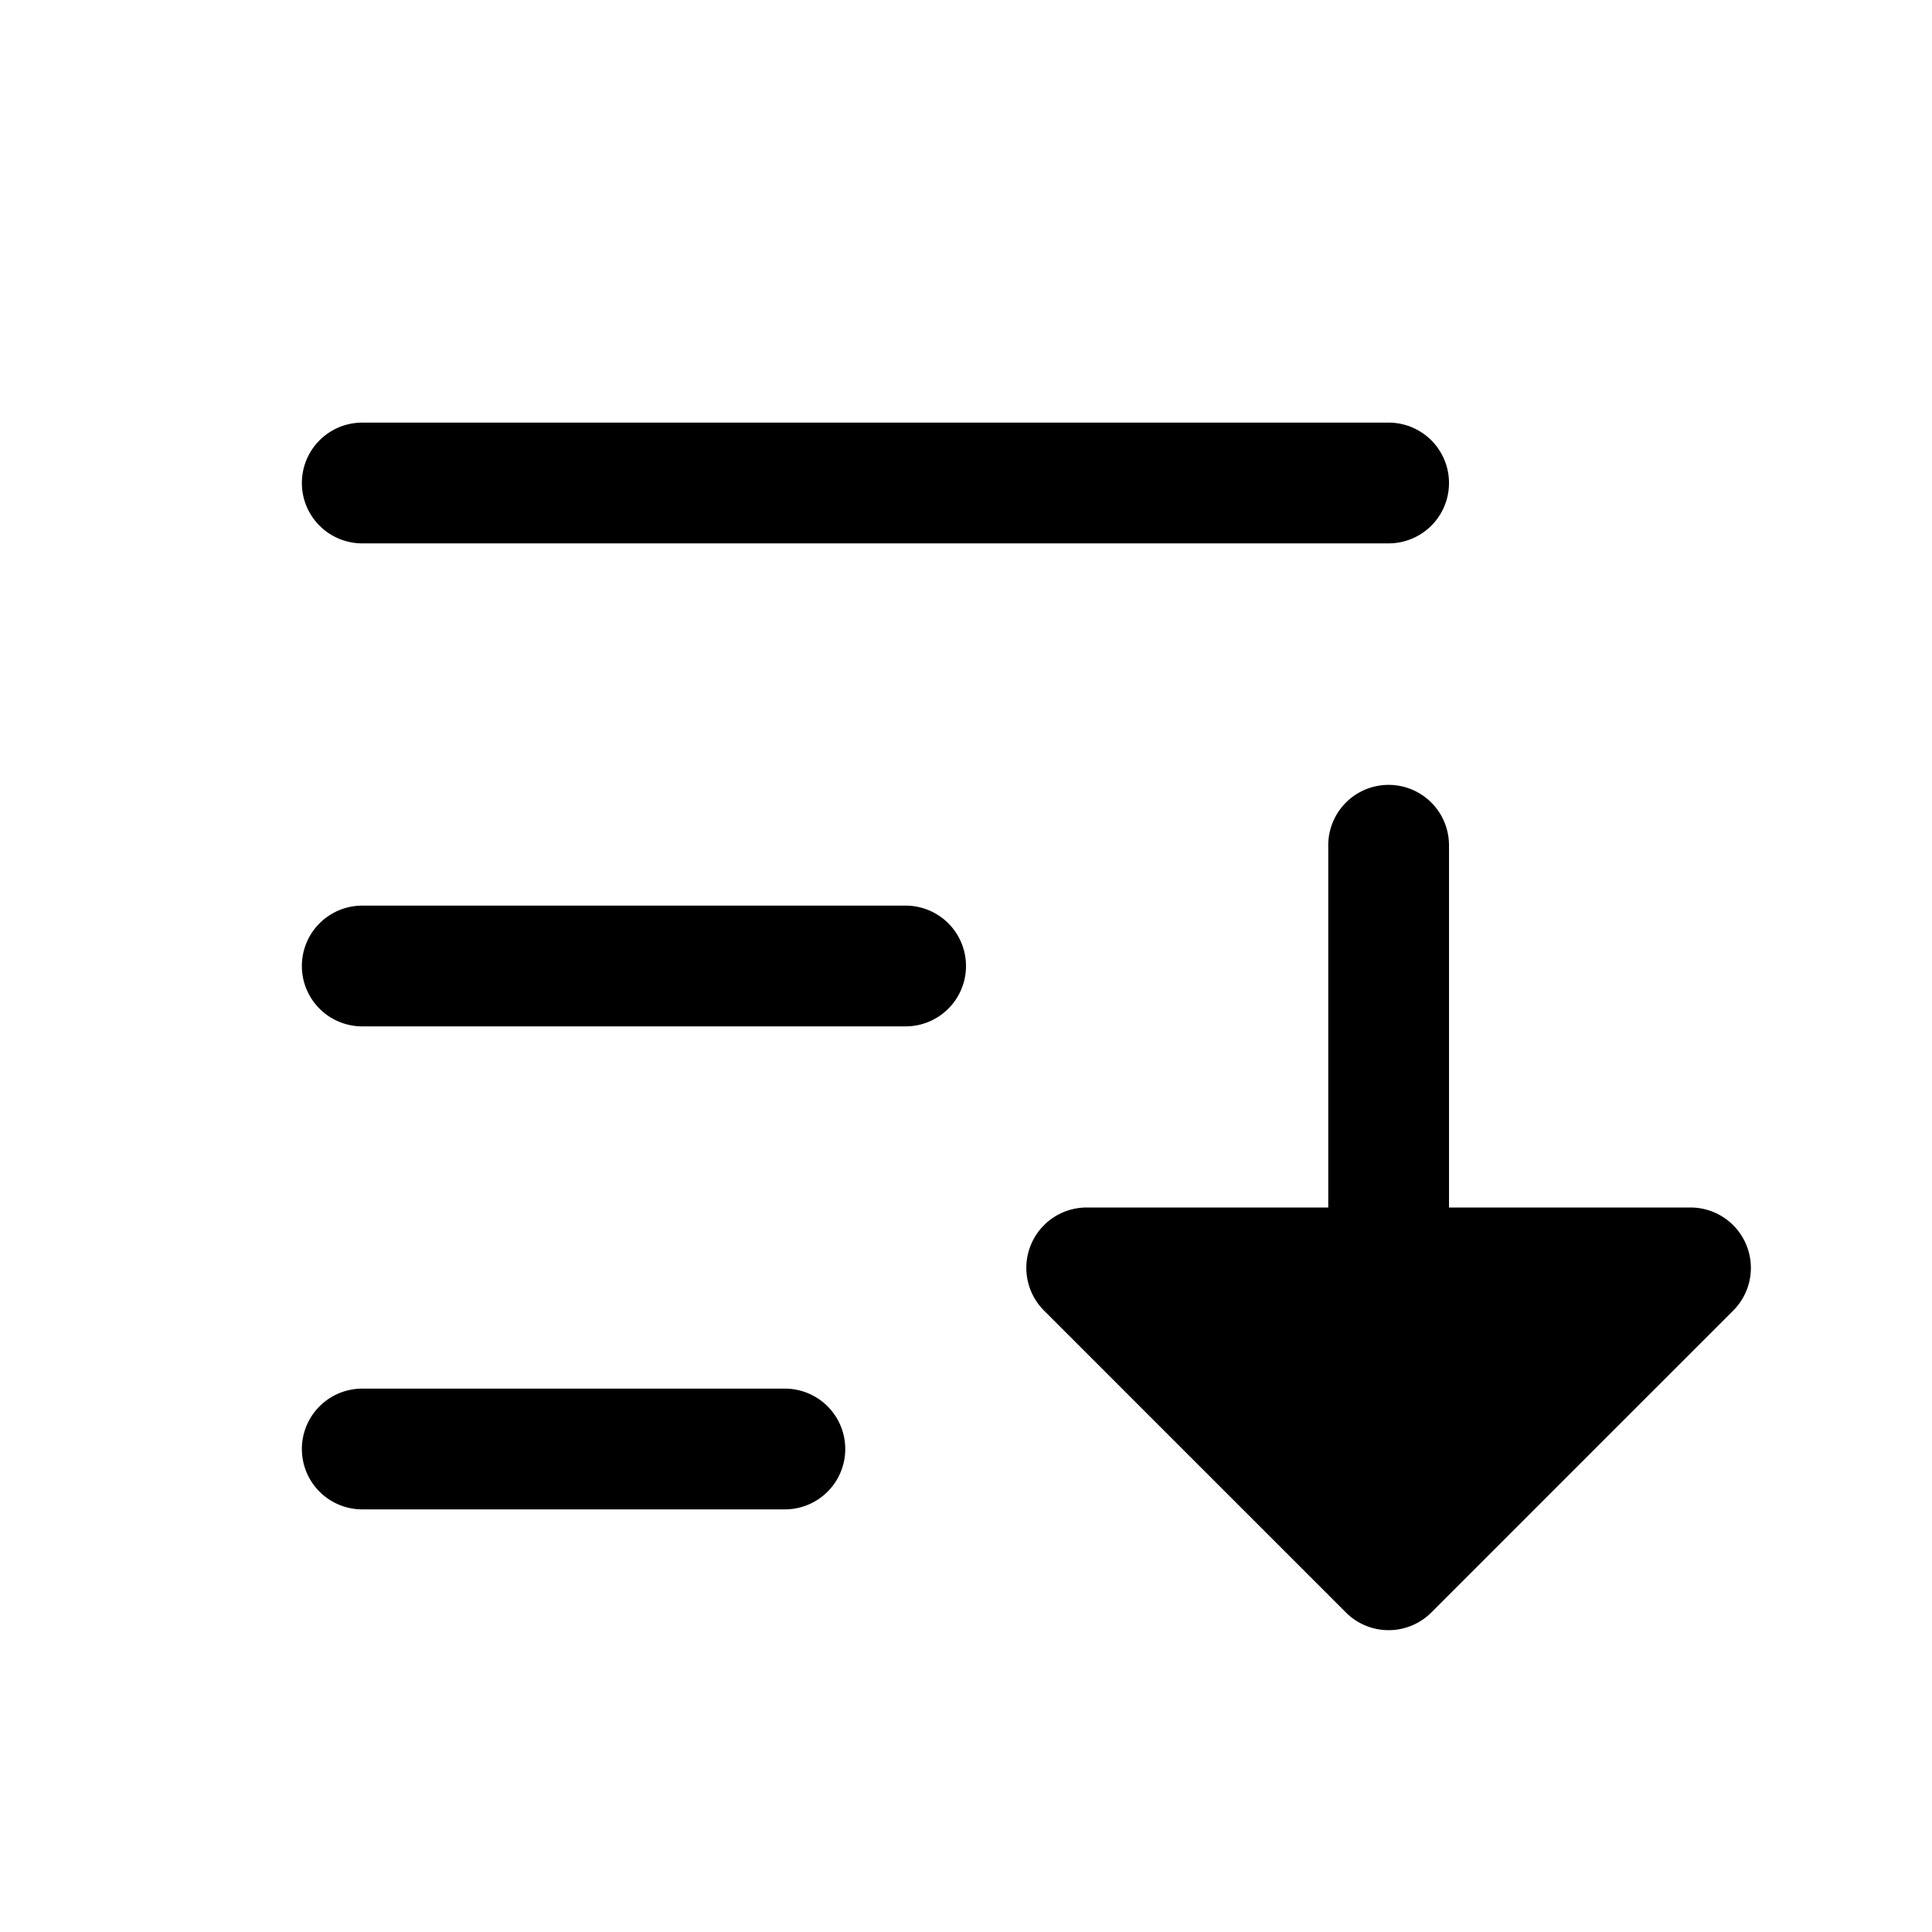 <svg xmlns="http://www.w3.org/2000/svg" viewBox="0 0 256 256"><rect width="256" height="256" fill="none"/><path d="M128,128a8,8,0,0,1-8,8H48a8,8,0,0,1,0-16h72A8,8,0,0,1,128,128ZM48,72H184a8,8,0,0,0,0-16H48a8,8,0,0,0,0,16Zm56,112H48a8,8,0,0,0,0,16h56a8,8,0,0,0,0-16Zm127.39-19.06A8,8,0,0,0,224,160H192V112a8,8,0,0,0-16,0v48H144a8,8,0,0,0-5.66,13.66l40,40a8,8,0,0,0,11.32,0l40-40A8,8,0,0,0,231.39,164.94Z"/></svg>